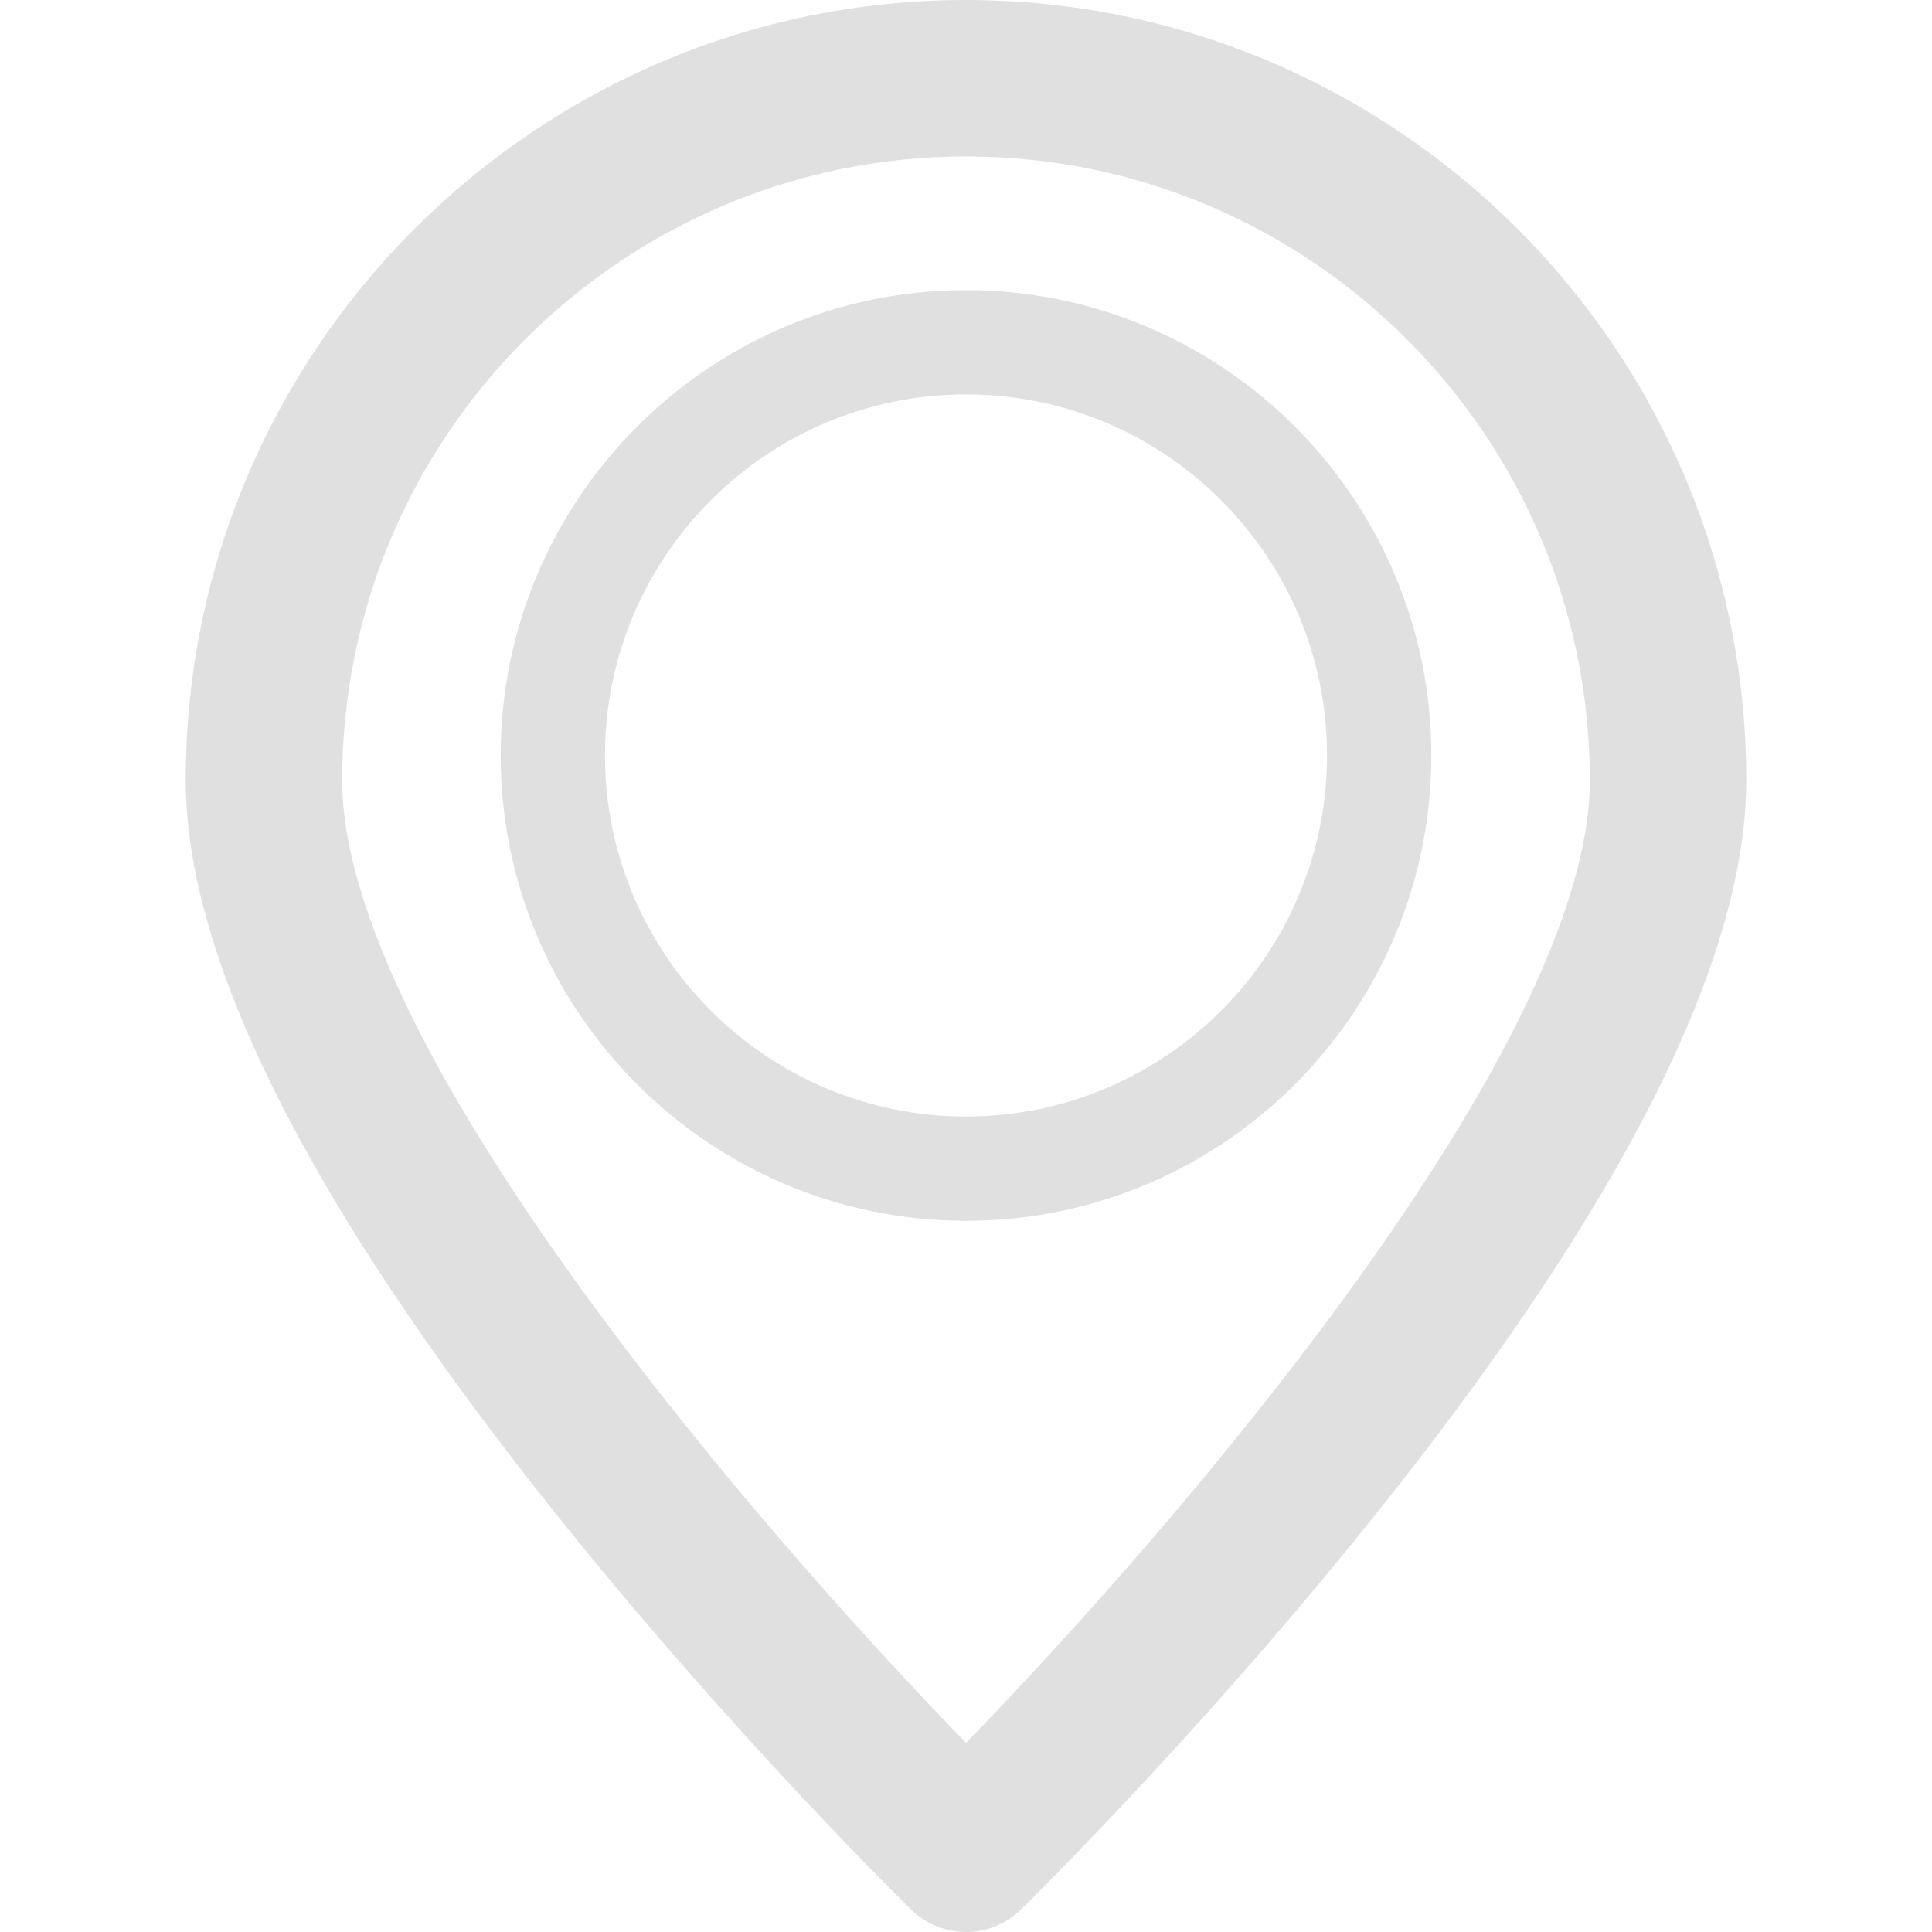 <?xml version="1.0" encoding="iso-8859-1"?>
<!-- Generator: Adobe Illustrator 18.0.0, SVG Export Plug-In . SVG Version: 6.00 Build 0)  -->
<!DOCTYPE svg PUBLIC "-//W3C//DTD SVG 1.1//EN" "http://www.w3.org/Graphics/SVG/1.1/DTD/svg11.dtd">
<svg xmlns="http://www.w3.org/2000/svg" xmlns:xlink="http://www.w3.org/1999/xlink" version="1.1" id="Capa_1" x="0px" y="0px" viewBox="0 0 185.243 185.243" style="enable-background:new 0 0 185.243 185.243;" xml:space="preserve" width="512px" height="512px">
<g>
	<path d="M92.622,27.818c-24.602,0-44.617,20.016-44.617,44.618s20.016,44.618,44.617,44.618s44.617-20.016,44.617-44.618   S117.223,27.818,92.622,27.818z M92.622,107.053c-19.088,0-34.617-15.529-34.617-34.618s15.529-34.618,34.617-34.618   s34.617,15.529,34.617,34.618S111.709,107.053,92.622,107.053z" fill="#e0e0e0"/>
	<path d="M92.622,0C51.369,0,17.807,33.562,17.807,74.814c0,17.161,11.875,40.74,35.295,70.084   c16.924,21.204,33.578,37.525,34.279,38.21c1.457,1.423,3.349,2.135,5.24,2.135s3.783-0.711,5.24-2.135   c0.701-0.685,17.355-17.006,34.279-38.21c23.42-29.344,35.295-52.923,35.295-70.084C167.436,33.562,133.875,0,92.622,0z    M92.622,167.112c-20.559-21.154-59.814-66.807-59.814-92.297C32.807,41.833,59.64,15,92.622,15s59.814,26.833,59.814,59.814   C152.436,100.305,113.18,145.958,92.622,167.112z" fill="#e0e0e0"/>
</g>
<g>
</g>
<g>
</g>
<g>
</g>
<g>
</g>
<g>
</g>
<g>
</g>
<g>
</g>
<g>
</g>
<g>
</g>
<g>
</g>
<g>
</g>
<g>
</g>
<g>
</g>
<g>
</g>
<g>
</g>
</svg>
